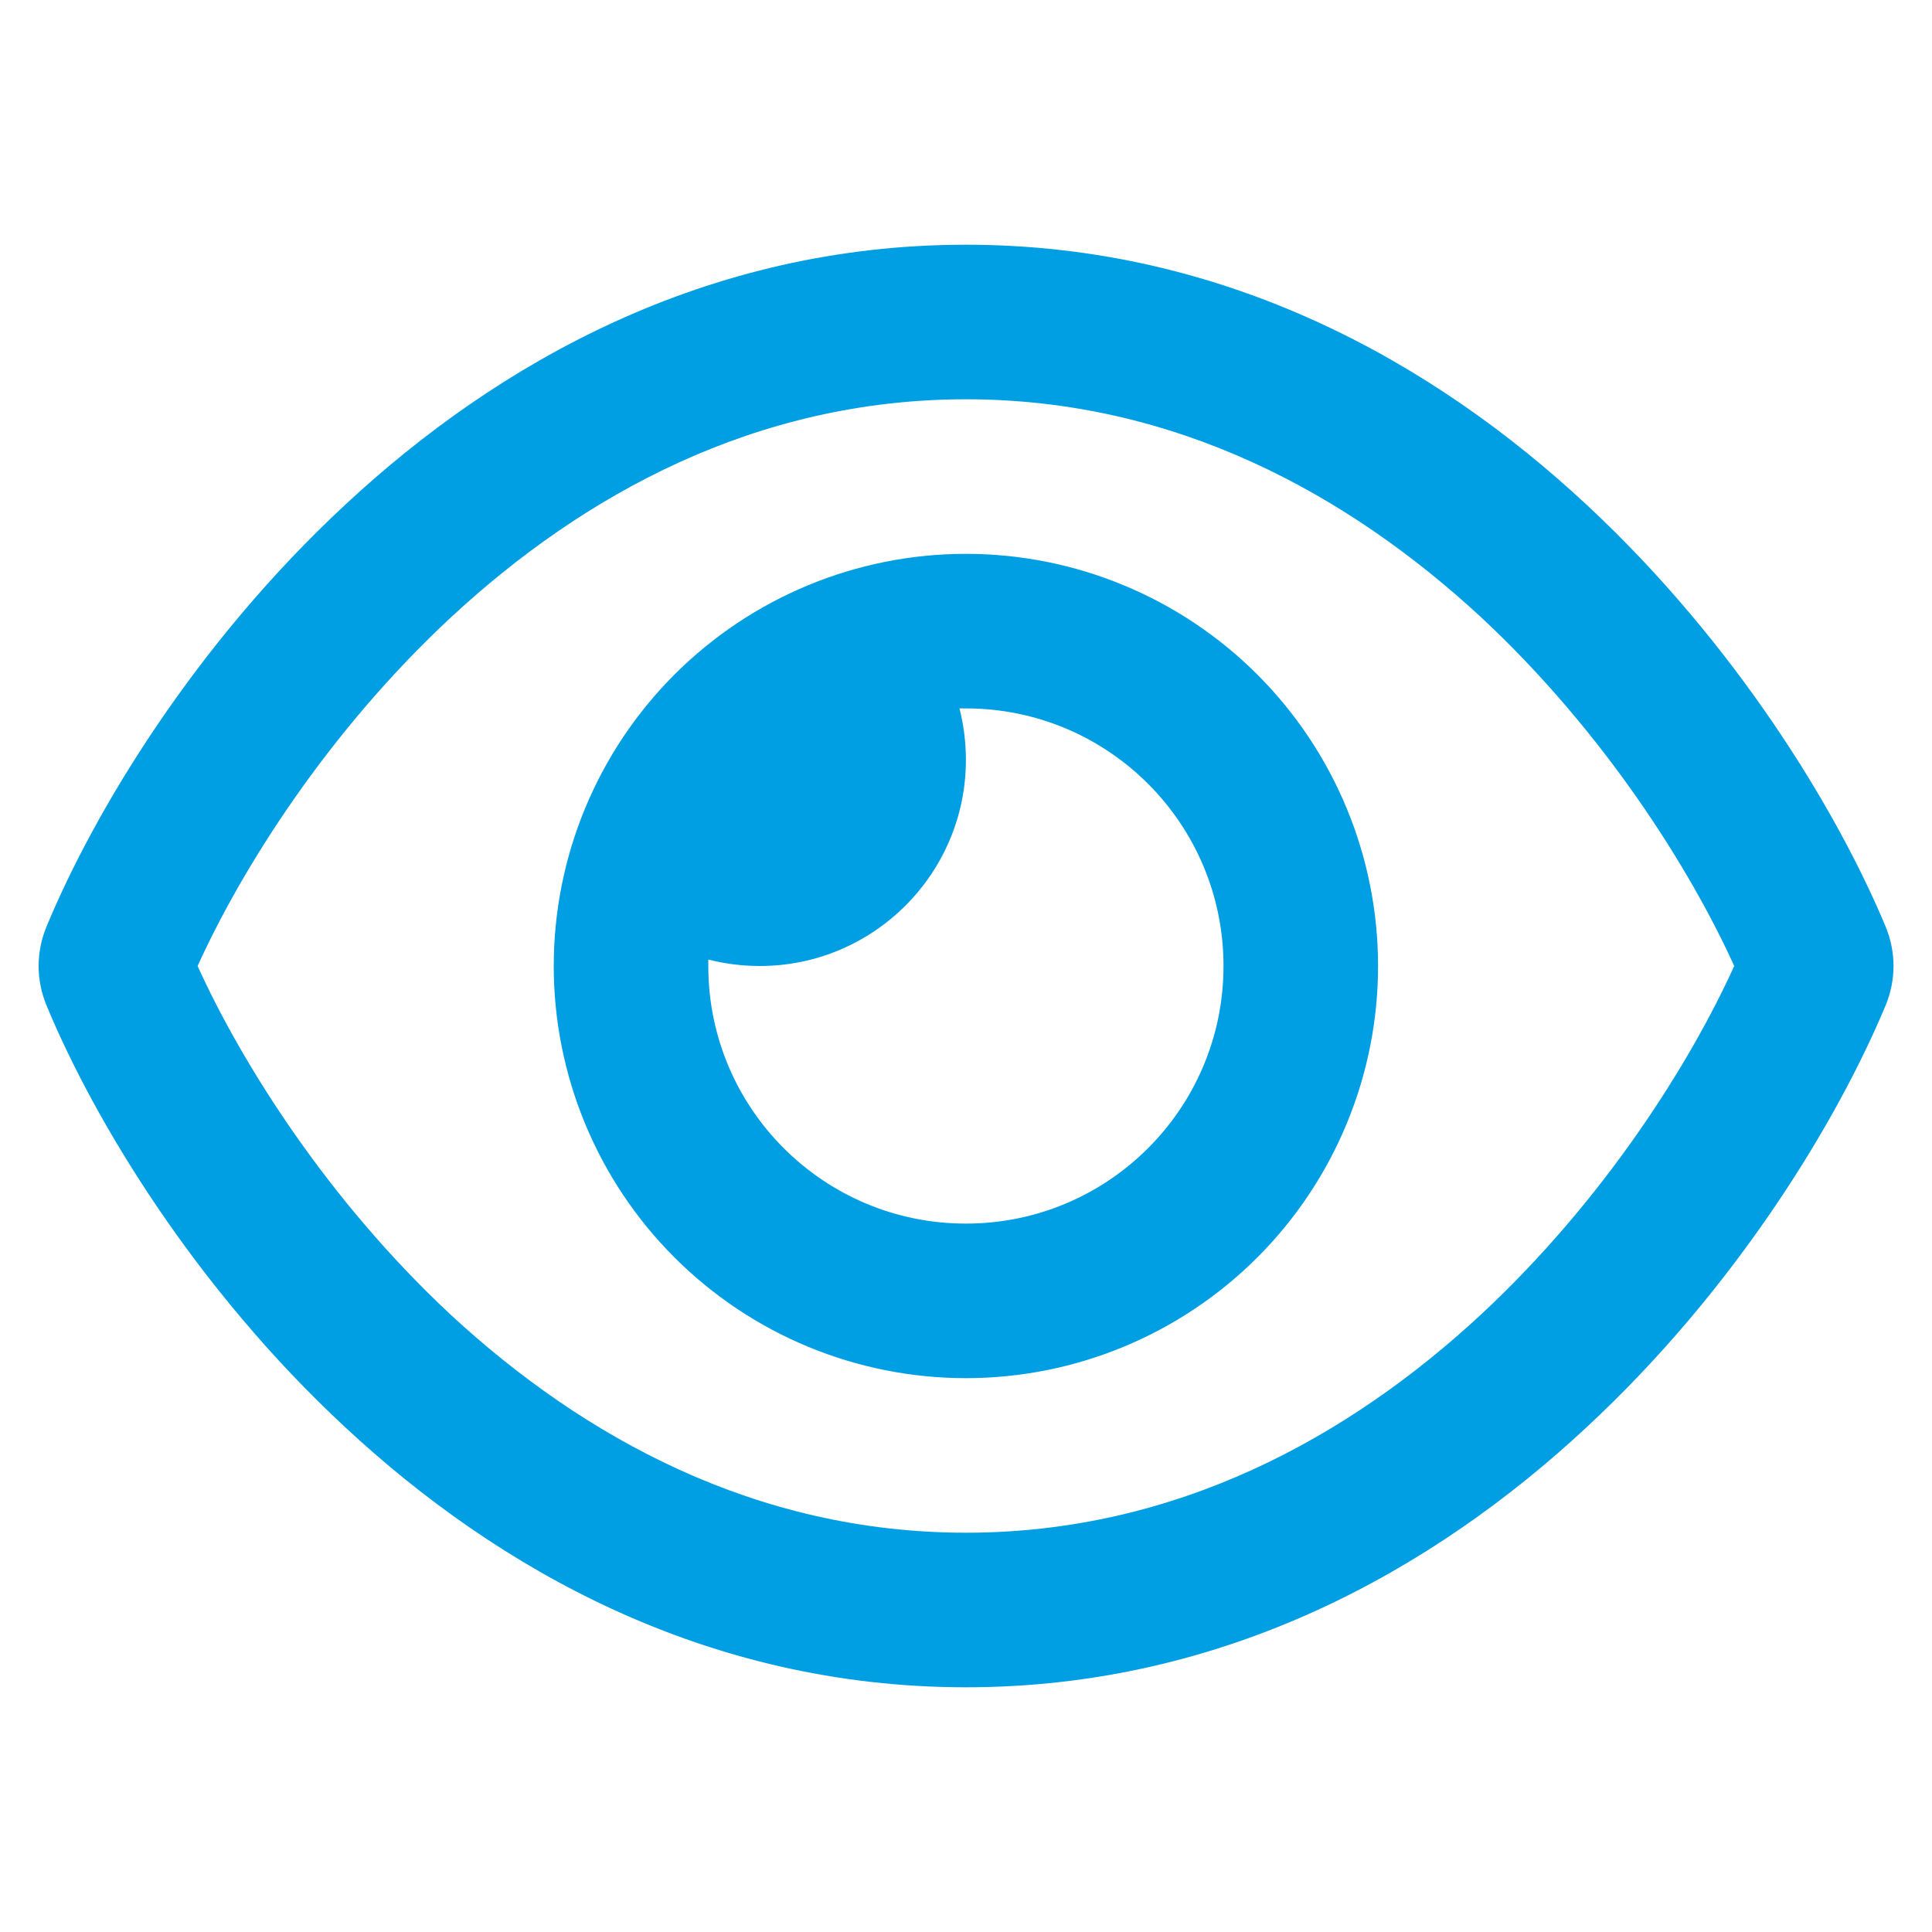<?xml version="1.0" encoding="UTF-8"?>
<svg xmlns="http://www.w3.org/2000/svg" width="60" height="60" viewBox="0 0 60 60" fill="none">
  <path d="M29.997 12.4C23.477 12.4 18.117 15.36 14.007 19.17C10.157 22.75 7.497 27 6.137 30C7.497 33 10.157 37.25 13.997 40.83C18.117 44.64 23.477 47.6 29.997 47.6C36.517 47.6 41.877 44.64 45.987 40.83C49.837 37.25 52.497 33 53.857 30C52.497 27 49.837 22.75 45.997 19.17C41.877 15.36 36.517 12.4 29.997 12.4ZM10.737 15.66C15.447 11.28 21.917 7.6 29.997 7.6C38.077 7.6 44.547 11.28 49.257 15.66C53.937 20.01 57.067 25.2 58.557 28.77C58.887 29.56 58.887 30.44 58.557 31.23C57.067 34.8 53.937 40 49.257 44.34C44.547 48.72 38.077 52.4 29.997 52.4C21.917 52.4 15.447 48.72 10.737 44.34C6.057 40 2.927 34.8 1.447 31.23C1.117 30.44 1.117 29.56 1.447 28.77C2.927 25.2 6.057 20 10.737 15.66ZM29.997 38C34.417 38 37.997 34.42 37.997 30C37.997 25.58 34.417 22 29.997 22C29.927 22 29.867 22 29.797 22C29.927 22.51 29.997 23.05 29.997 23.6C29.997 27.13 27.127 30 23.597 30C23.047 30 22.507 29.93 21.997 29.8C21.997 29.87 21.997 29.93 21.997 30C21.997 34.42 25.577 38 29.997 38ZM29.997 17.2C33.392 17.2 36.647 18.549 39.048 20.949C41.448 23.35 42.797 26.605 42.797 30C42.797 33.395 41.448 36.651 39.048 39.051C36.647 41.452 33.392 42.8 29.997 42.8C26.602 42.8 23.346 41.452 20.946 39.051C18.545 36.651 17.197 33.395 17.197 30C17.197 26.605 18.545 23.35 20.946 20.949C23.346 18.549 26.602 17.2 29.997 17.2Z" fill="#009FE3"></path>
</svg>
